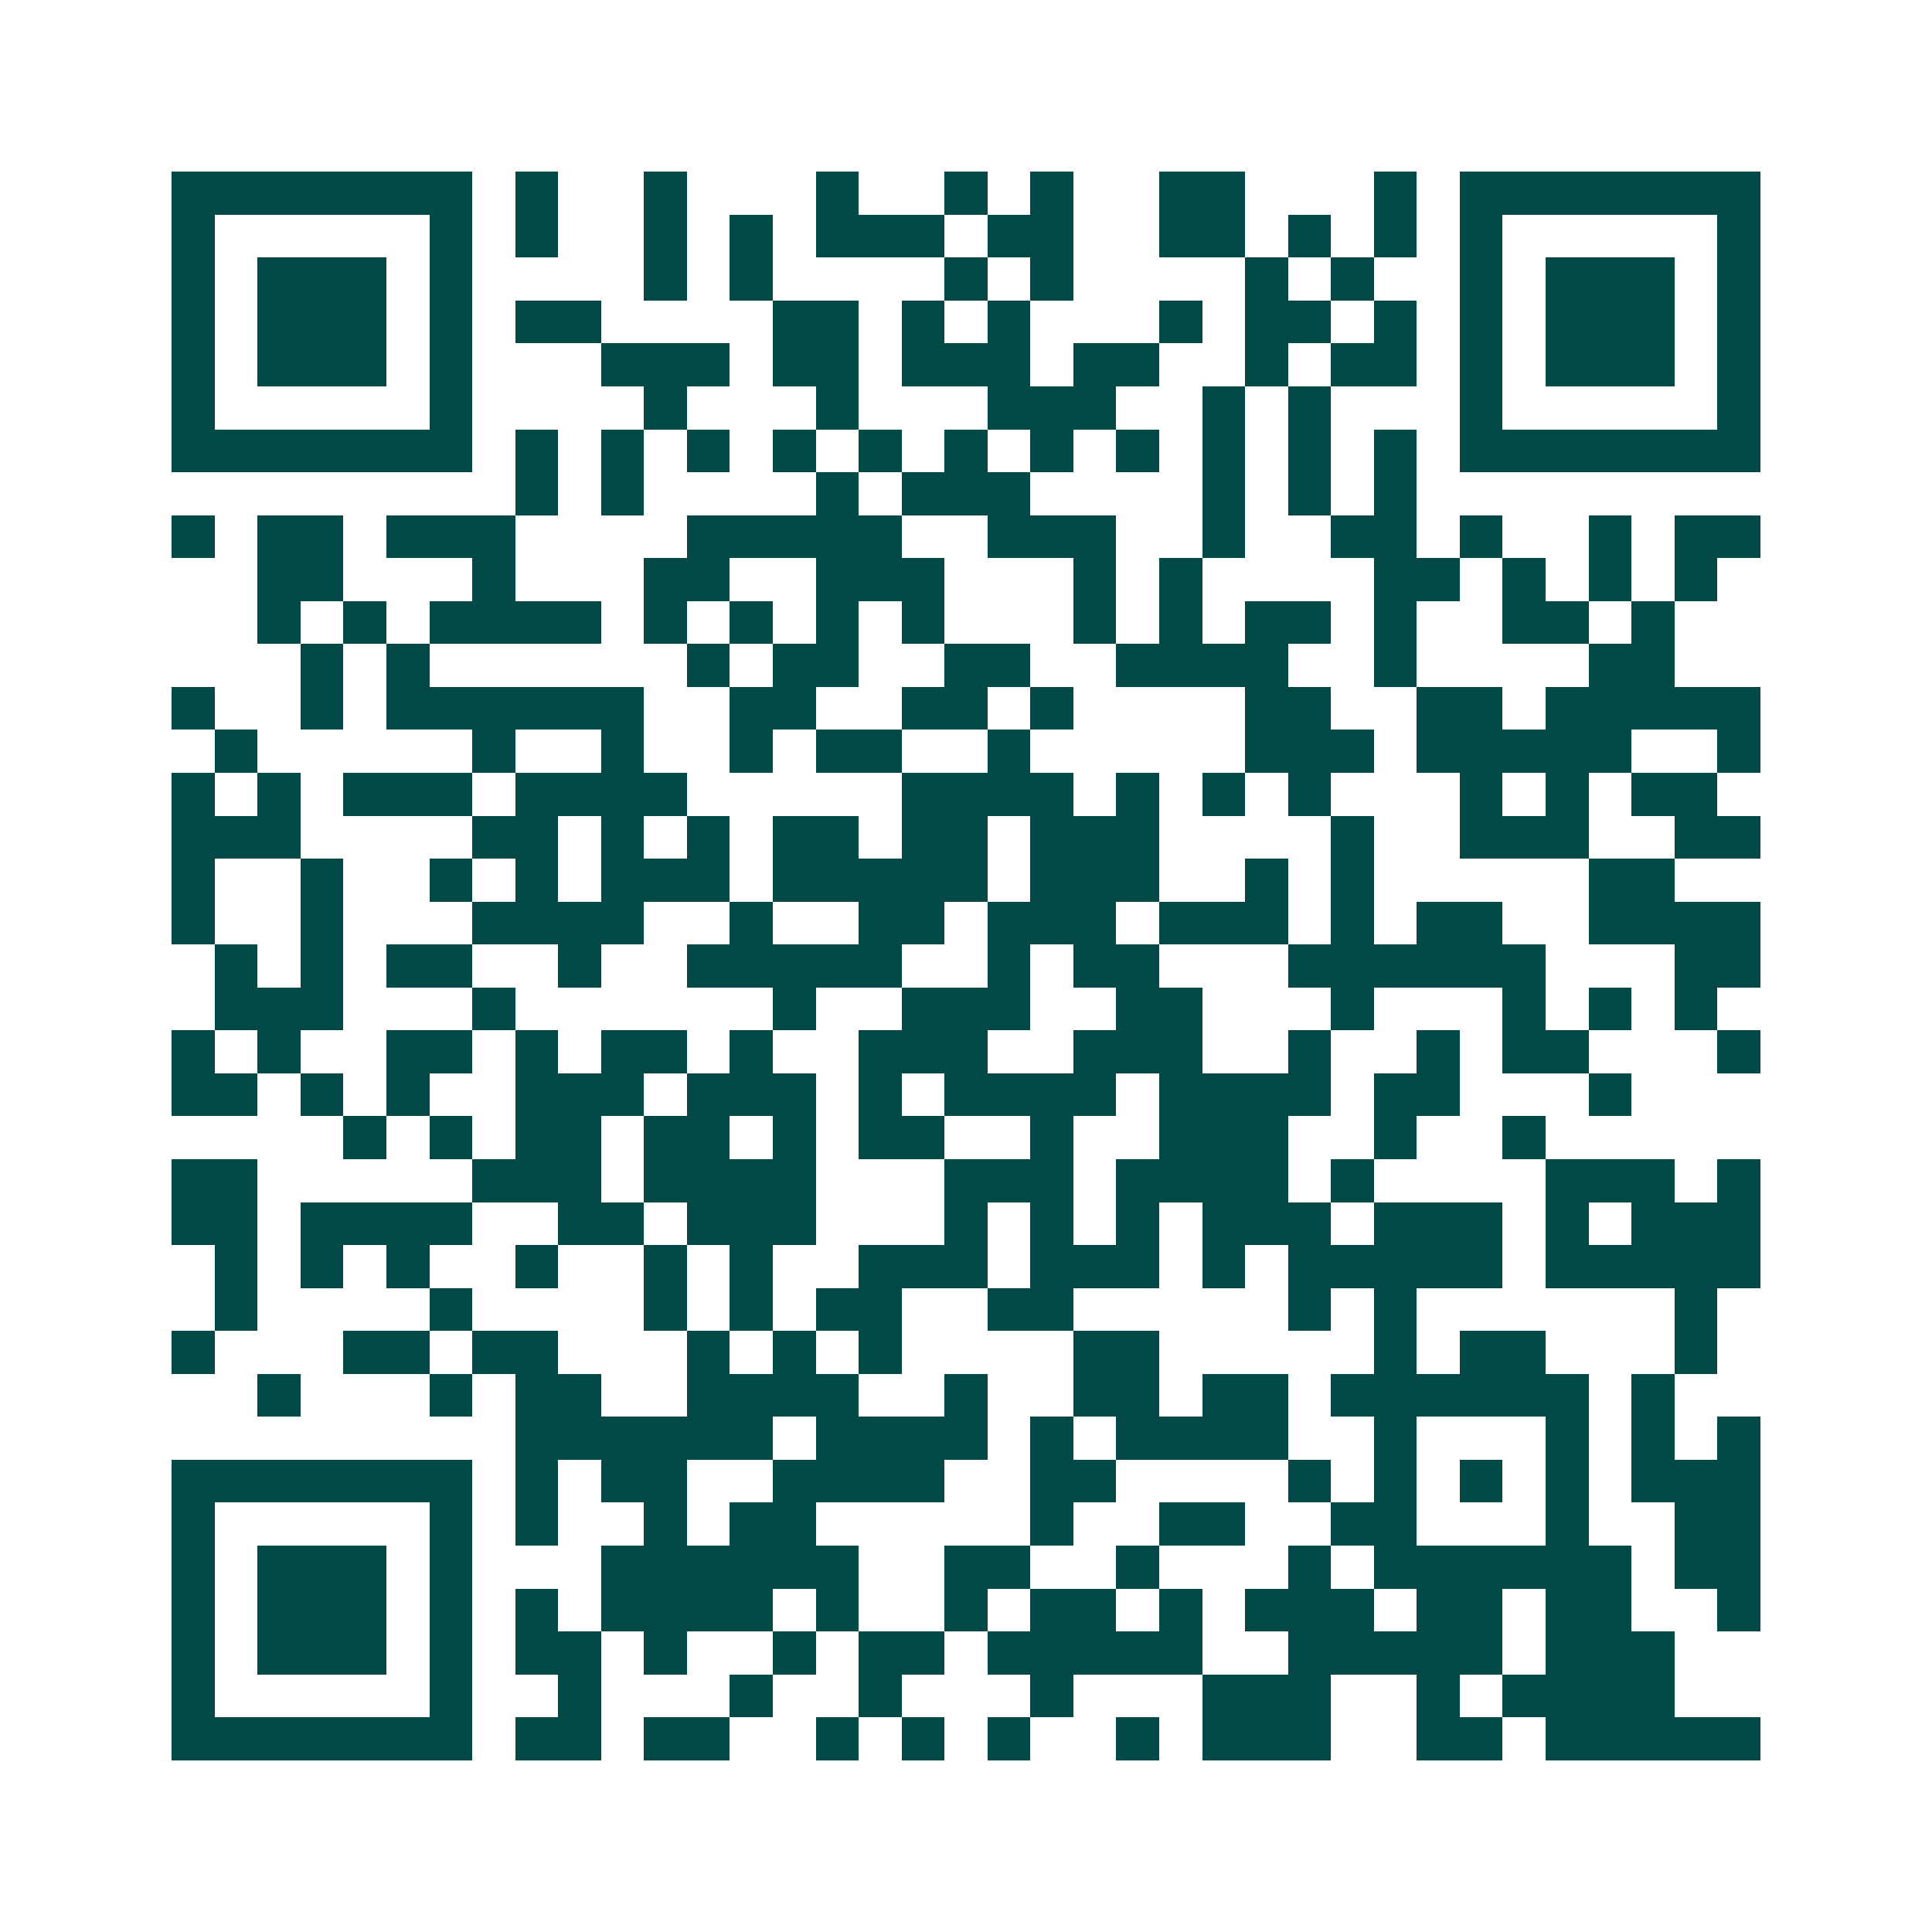 <svg xmlns="http://www.w3.org/2000/svg" width="200" height="200" viewBox="0 0 45 45" shape-rendering="crispEdges"><path fill="#ffffff" d="M0 0h45v45H0z"/><path stroke="#014847" d="M4 4.5h7m1 0h1m2 0h1m3 0h1m2 0h1m1 0h1m2 0h2m3 0h1m1 0h7M4 5.5h1m5 0h1m1 0h1m2 0h1m1 0h1m1 0h3m1 0h2m2 0h2m1 0h1m1 0h1m1 0h1m5 0h1M4 6.5h1m1 0h3m1 0h1m4 0h1m1 0h1m4 0h1m1 0h1m4 0h1m1 0h1m2 0h1m1 0h3m1 0h1M4 7.5h1m1 0h3m1 0h1m1 0h2m4 0h2m1 0h1m1 0h1m3 0h1m1 0h2m1 0h1m1 0h1m1 0h3m1 0h1M4 8.5h1m1 0h3m1 0h1m3 0h3m1 0h2m1 0h3m1 0h2m2 0h1m1 0h2m1 0h1m1 0h3m1 0h1M4 9.5h1m5 0h1m4 0h1m3 0h1m3 0h3m2 0h1m1 0h1m3 0h1m5 0h1M4 10.5h7m1 0h1m1 0h1m1 0h1m1 0h1m1 0h1m1 0h1m1 0h1m1 0h1m1 0h1m1 0h1m1 0h1m1 0h7M12 11.5h1m1 0h1m4 0h1m1 0h3m4 0h1m1 0h1m1 0h1M4 12.5h1m1 0h2m1 0h3m4 0h5m2 0h3m2 0h1m2 0h2m1 0h1m2 0h1m1 0h2M6 13.5h2m3 0h1m3 0h2m2 0h3m3 0h1m1 0h1m4 0h2m1 0h1m1 0h1m1 0h1M6 14.5h1m1 0h1m1 0h4m1 0h1m1 0h1m1 0h1m1 0h1m3 0h1m1 0h1m1 0h2m1 0h1m2 0h2m1 0h1M7 15.5h1m1 0h1m6 0h1m1 0h2m2 0h2m2 0h4m2 0h1m4 0h2M4 16.5h1m2 0h1m1 0h6m2 0h2m2 0h2m1 0h1m4 0h2m2 0h2m1 0h5M5 17.5h1m5 0h1m2 0h1m2 0h1m1 0h2m2 0h1m5 0h3m1 0h5m2 0h1M4 18.5h1m1 0h1m1 0h3m1 0h4m5 0h4m1 0h1m1 0h1m1 0h1m3 0h1m1 0h1m1 0h2M4 19.5h3m4 0h2m1 0h1m1 0h1m1 0h2m1 0h2m1 0h3m4 0h1m2 0h3m2 0h2M4 20.5h1m2 0h1m2 0h1m1 0h1m1 0h3m1 0h5m1 0h3m2 0h1m1 0h1m5 0h2M4 21.5h1m2 0h1m3 0h4m2 0h1m2 0h2m1 0h3m1 0h3m1 0h1m1 0h2m2 0h4M5 22.5h1m1 0h1m1 0h2m2 0h1m2 0h5m2 0h1m1 0h2m3 0h6m3 0h2M5 23.5h3m3 0h1m6 0h1m2 0h3m2 0h2m3 0h1m3 0h1m1 0h1m1 0h1M4 24.5h1m1 0h1m2 0h2m1 0h1m1 0h2m1 0h1m2 0h3m2 0h3m2 0h1m2 0h1m1 0h2m3 0h1M4 25.5h2m1 0h1m1 0h1m2 0h3m1 0h3m1 0h1m1 0h4m1 0h4m1 0h2m3 0h1M8 26.5h1m1 0h1m1 0h2m1 0h2m1 0h1m1 0h2m2 0h1m2 0h3m2 0h1m2 0h1M4 27.5h2m5 0h3m1 0h4m3 0h3m1 0h4m1 0h1m4 0h3m1 0h1M4 28.5h2m1 0h4m2 0h2m1 0h3m3 0h1m1 0h1m1 0h1m1 0h3m1 0h3m1 0h1m1 0h3M5 29.5h1m1 0h1m1 0h1m2 0h1m2 0h1m1 0h1m2 0h3m1 0h3m1 0h1m1 0h5m1 0h5M5 30.5h1m4 0h1m4 0h1m1 0h1m1 0h2m2 0h2m5 0h1m1 0h1m6 0h1M4 31.5h1m3 0h2m1 0h2m3 0h1m1 0h1m1 0h1m4 0h2m5 0h1m1 0h2m3 0h1M6 32.5h1m3 0h1m1 0h2m2 0h4m2 0h1m2 0h2m1 0h2m1 0h6m1 0h1M12 33.5h6m1 0h4m1 0h1m1 0h4m2 0h1m3 0h1m1 0h1m1 0h1M4 34.5h7m1 0h1m1 0h2m2 0h4m2 0h2m4 0h1m1 0h1m1 0h1m1 0h1m1 0h3M4 35.5h1m5 0h1m1 0h1m2 0h1m1 0h2m5 0h1m2 0h2m2 0h2m3 0h1m2 0h2M4 36.5h1m1 0h3m1 0h1m3 0h6m2 0h2m2 0h1m3 0h1m1 0h6m1 0h2M4 37.5h1m1 0h3m1 0h1m1 0h1m1 0h4m1 0h1m2 0h1m1 0h2m1 0h1m1 0h3m1 0h2m1 0h2m2 0h1M4 38.5h1m1 0h3m1 0h1m1 0h2m1 0h1m2 0h1m1 0h2m1 0h5m2 0h5m1 0h3M4 39.5h1m5 0h1m2 0h1m3 0h1m2 0h1m3 0h1m3 0h3m2 0h1m1 0h4M4 40.5h7m1 0h2m1 0h2m2 0h1m1 0h1m1 0h1m2 0h1m1 0h3m2 0h2m1 0h5"/></svg>
